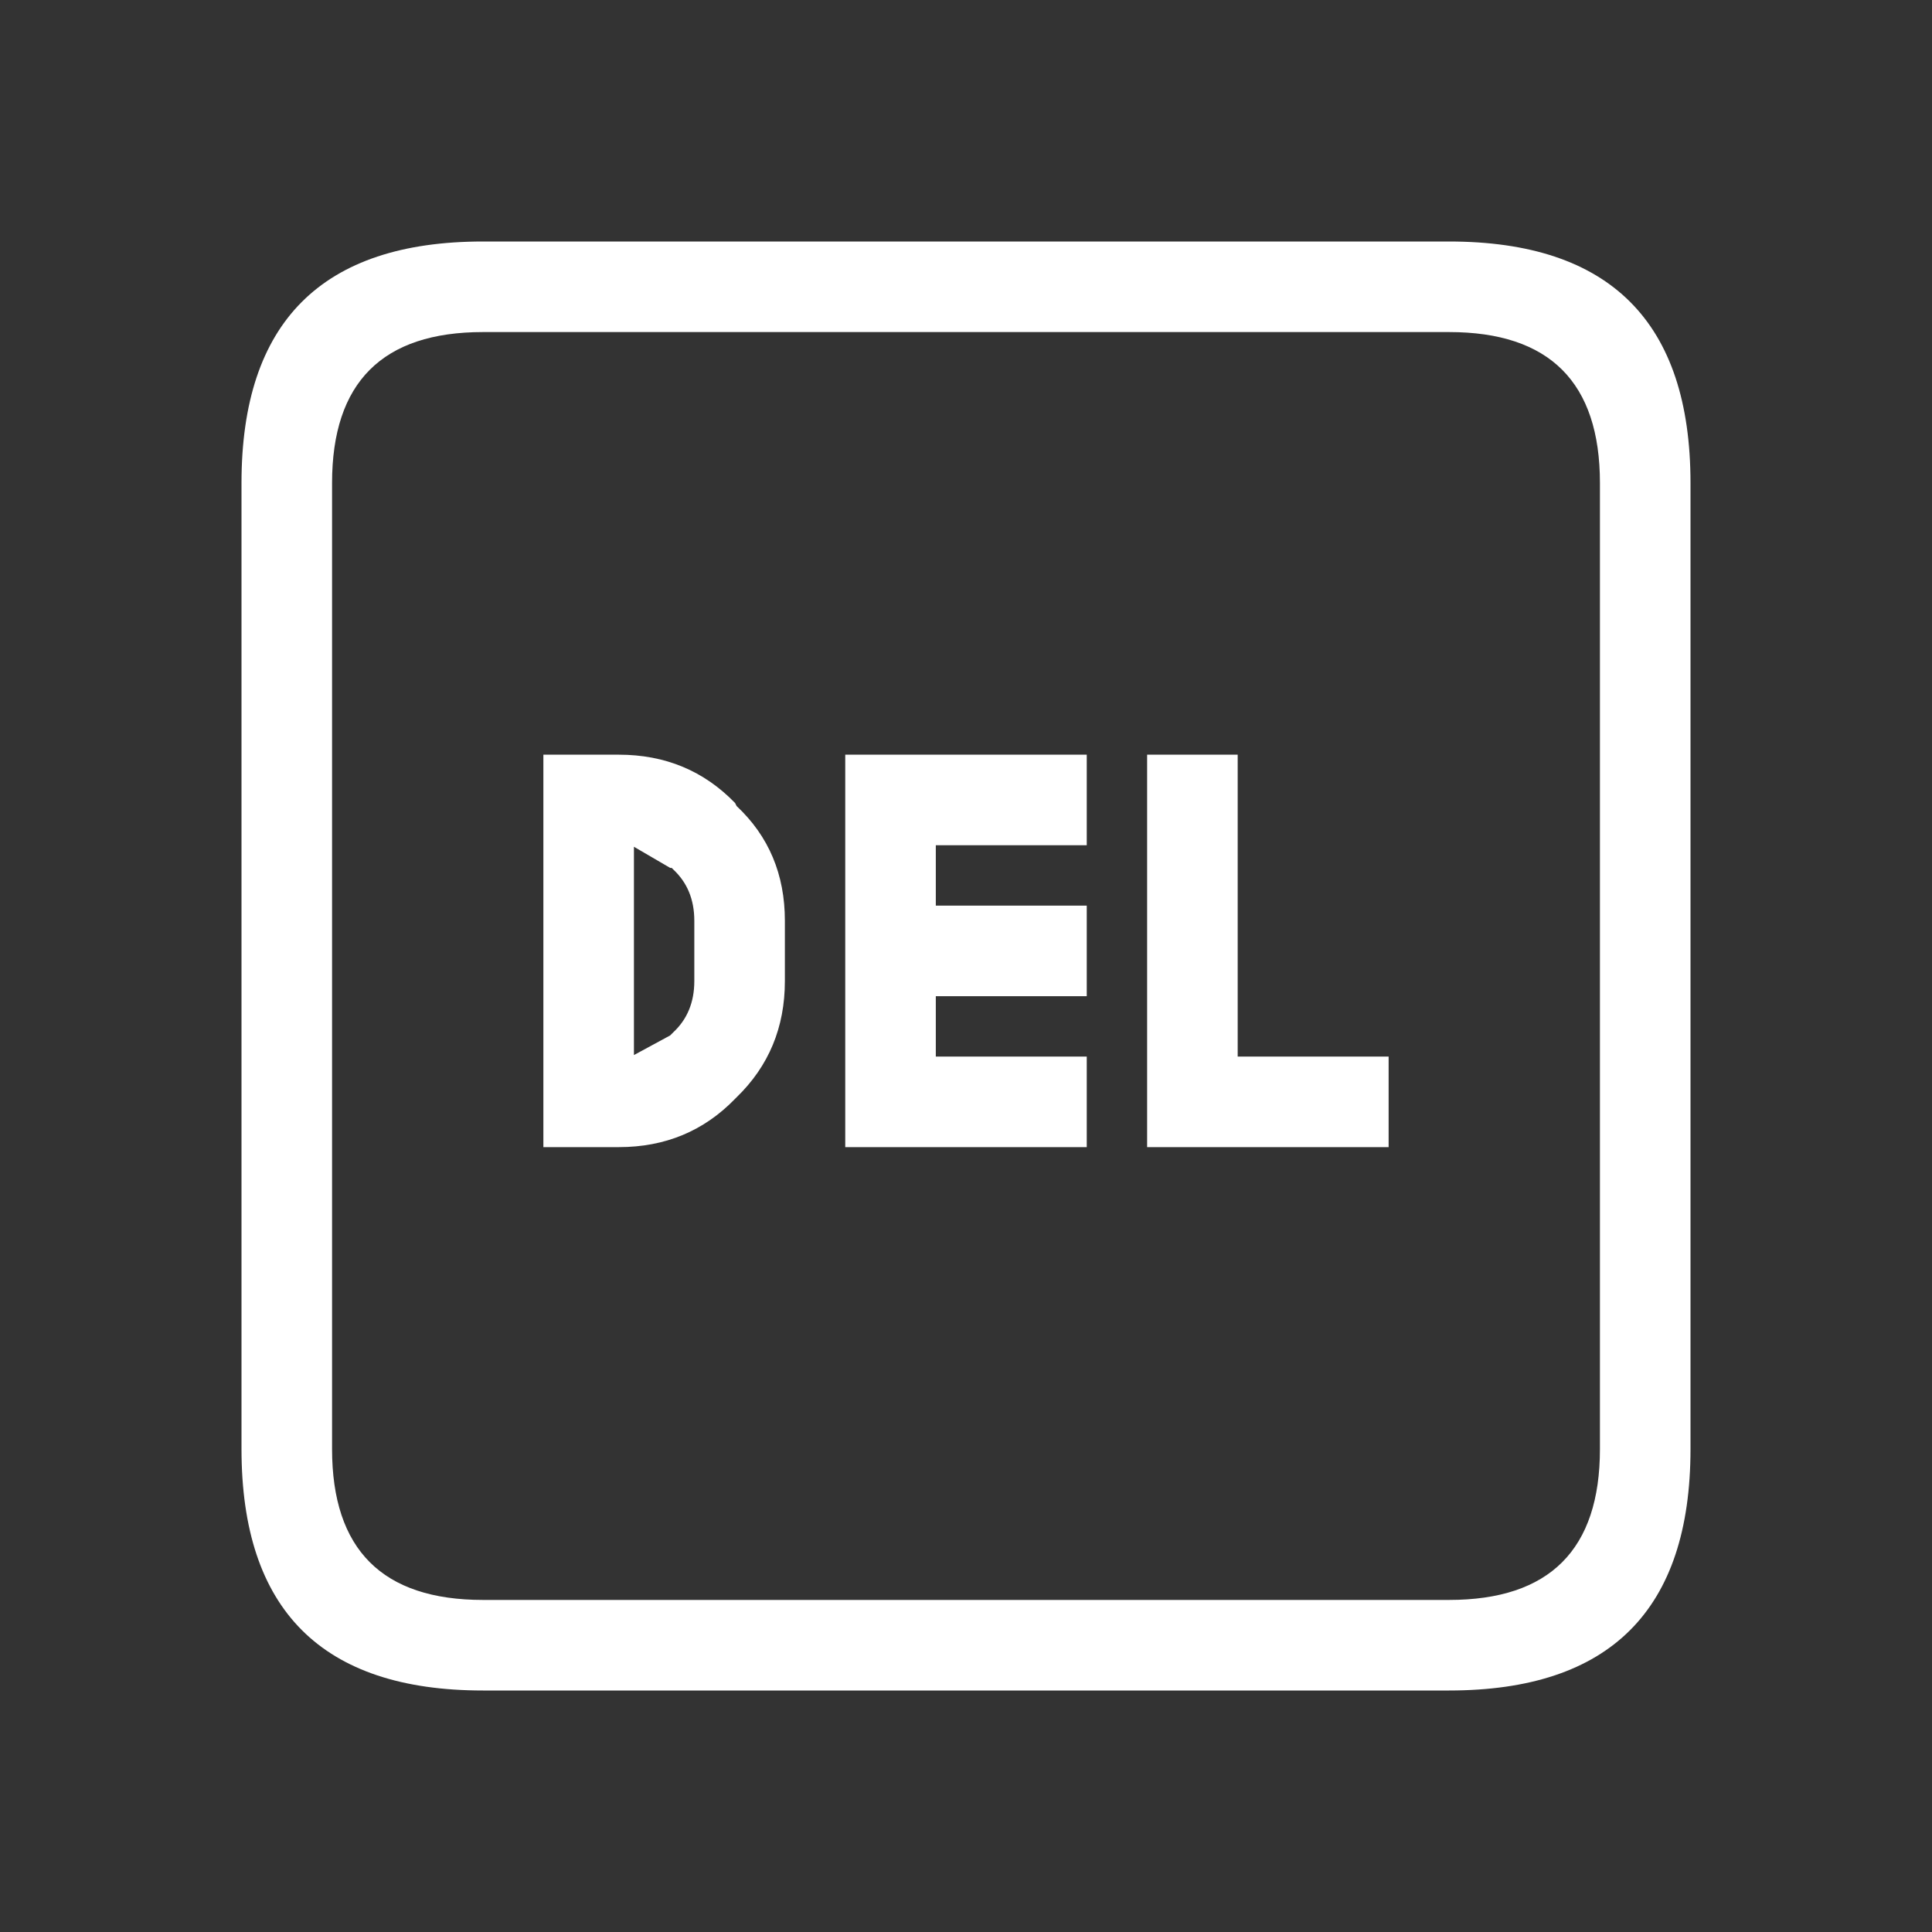 <svg width="64" height="64" xmlns="http://www.w3.org/2000/svg" xmlns:xlink="http://www.w3.org/1999/xlink">
  <rect width="100%" height="100%" fill="#333333" stroke="none"/>
  <defs/>
  <g>
    <path stroke="none" fill="#FFFFFF" d="M11 16 L11 48 Q11 53 16 53 L48 53 Q53 53 53 48 L53 16 Q53 11 48 11 L16 11 Q11 11 11 16 M16 8 L48 8 Q56 8 56 16 L56 48 Q56 56 48 56 L16 56 Q8 56 8 48 L8 16 Q8 8 16 8 M21 28.05 L21 34.95 22.2 34.3 22.3 34.2 Q23 33.55 23 32.5 L23 30.5 Q23 29.45 22.3 28.8 L22.25 28.75 22.2 28.75 21 28.05 M36 25 L36 28 31 28 31 30 36 30 36 33 31 33 31 35 36 35 36 38 28 38 28 25 36 25 M18 25 L20.5 25 Q22.8 25 24.35 26.6 L24.4 26.7 Q26 28.2 26 30.5 L26 32.5 Q26 34.8 24.4 36.35 L24.35 36.4 Q22.8 38 20.5 38 L18 38 18 25 M38 25 L41 25 41 35 46 35 46 38 38 38 38 25"/>
  </g>
</svg>